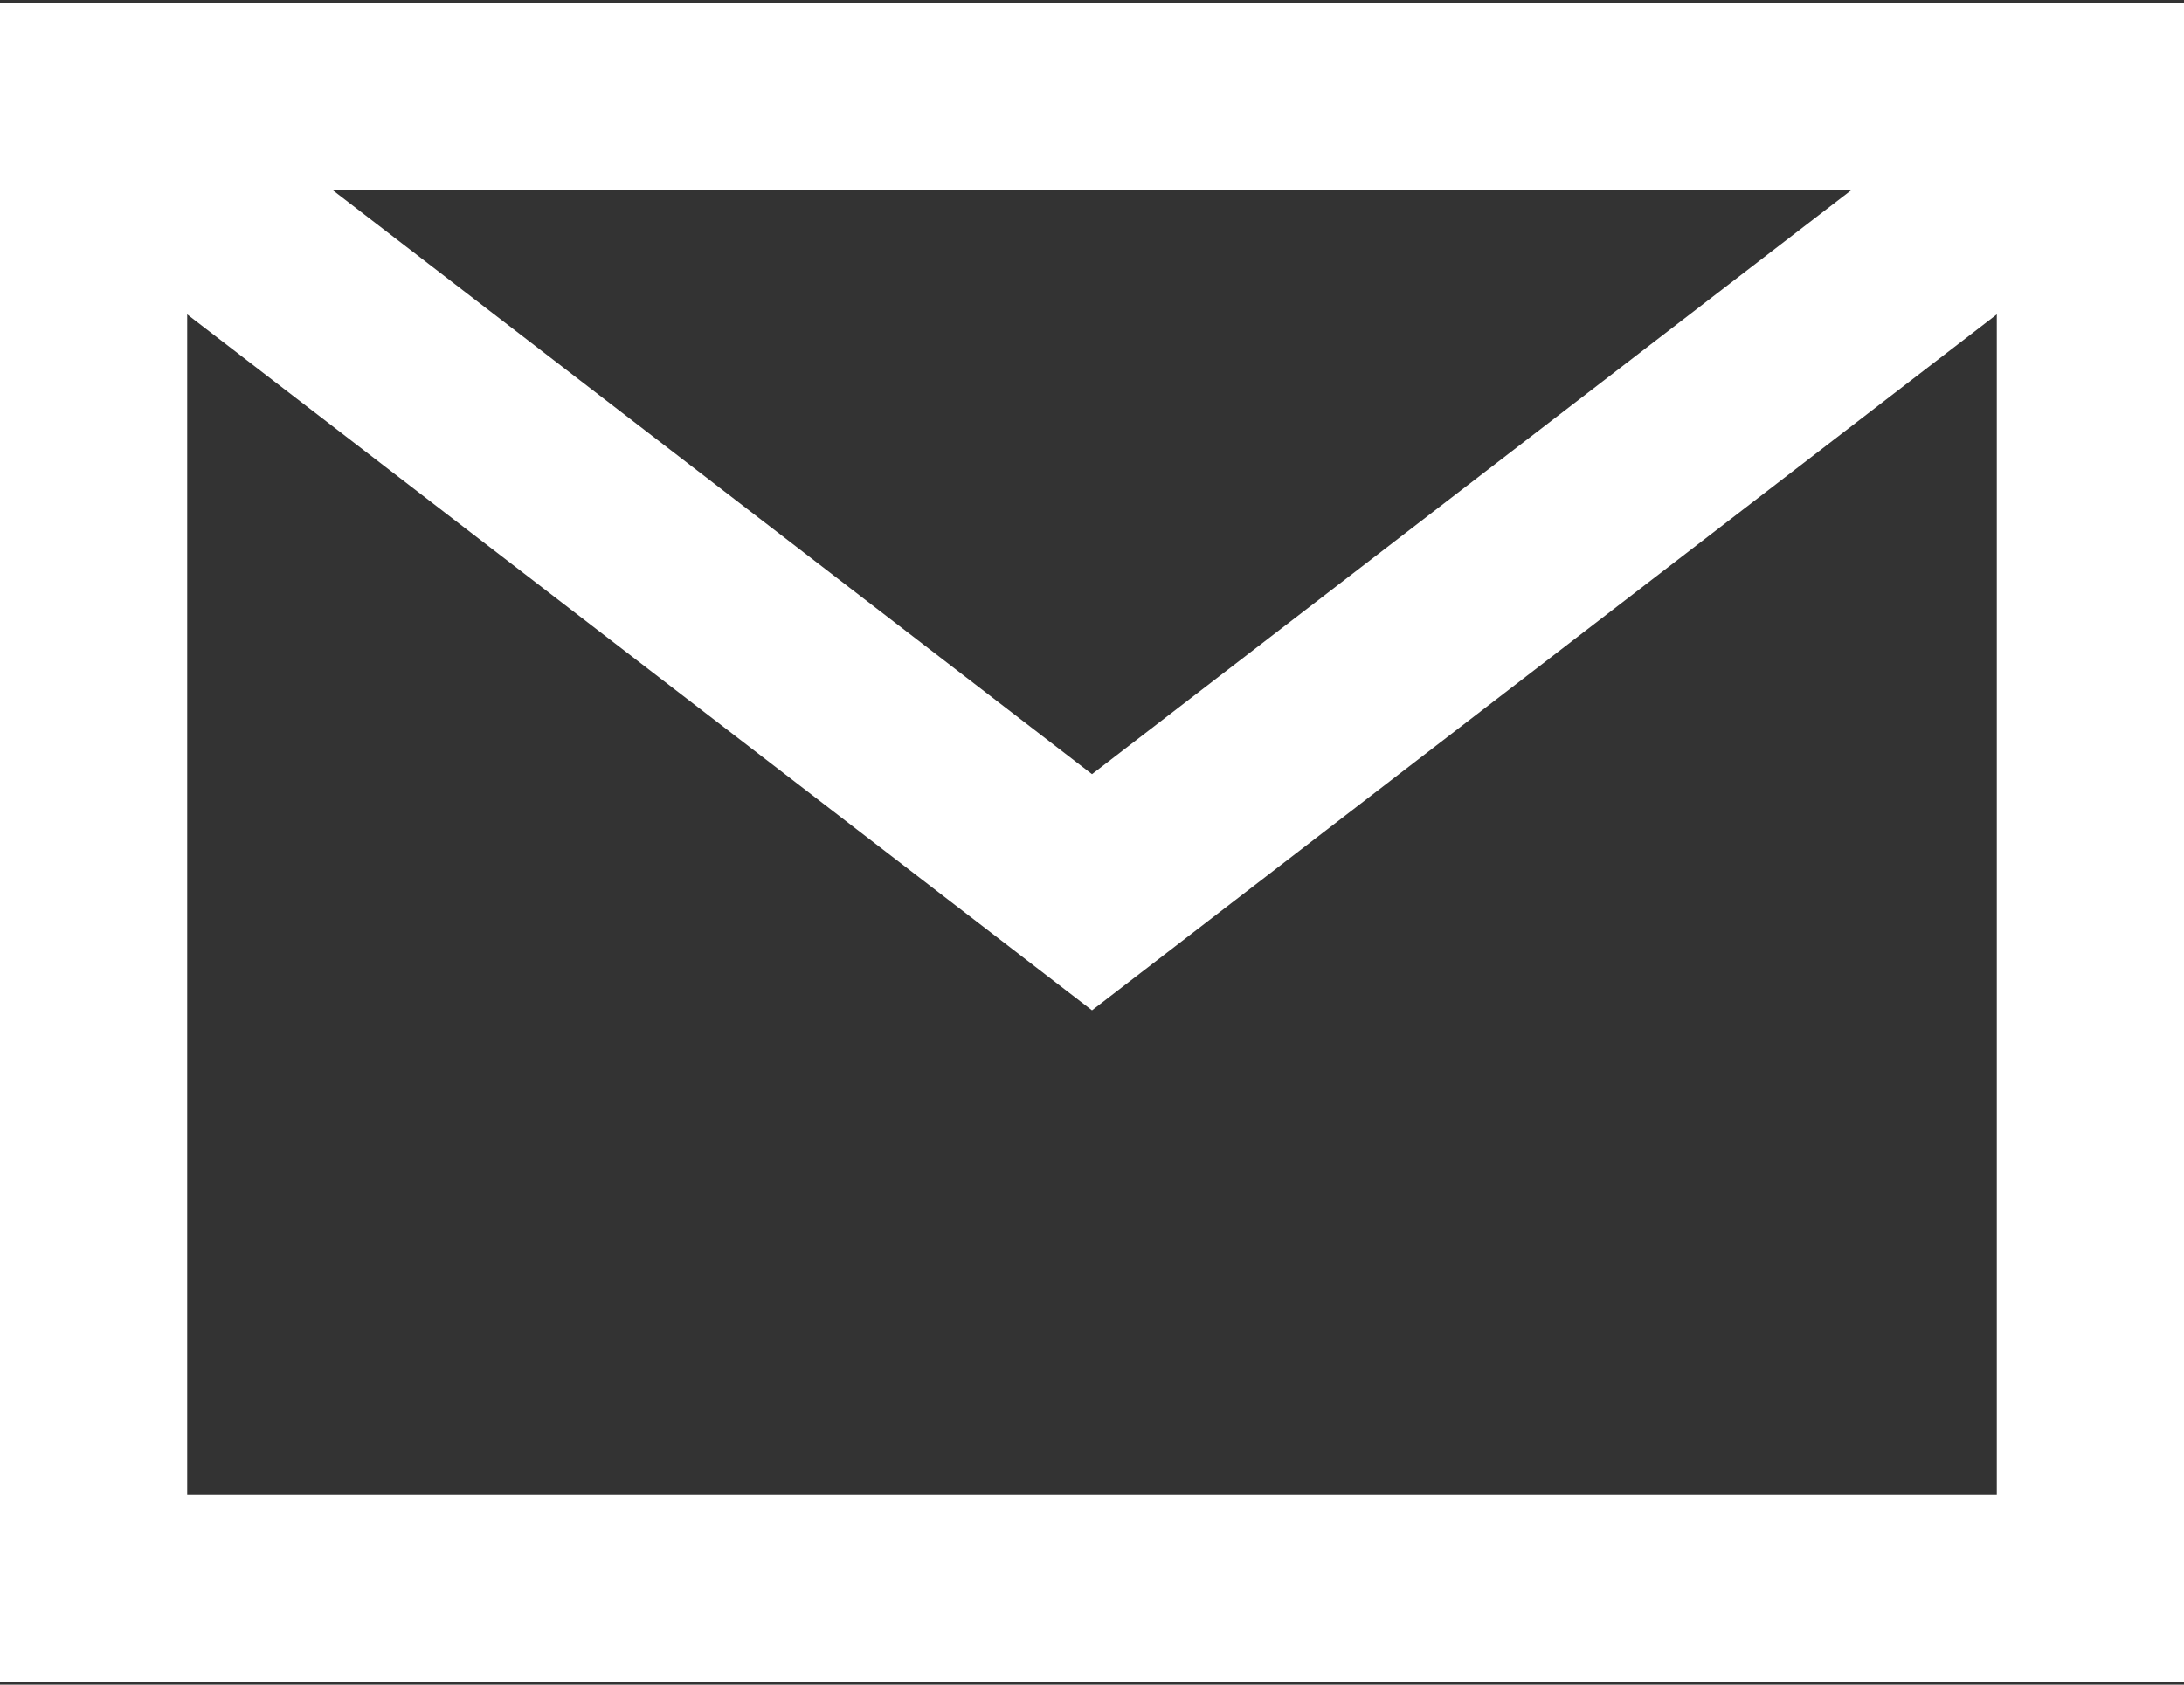 <?xml version="1.0" encoding="utf-8"?>
<!-- Generator: Adobe Illustrator 23.0.4, SVG Export Plug-In . SVG Version: 6.00 Build 0)  -->
<svg version="1.1" id="レイヤー_1" xmlns="http://www.w3.org/2000/svg" xmlns:xlink="http://www.w3.org/1999/xlink" x="0px"
	 y="0px" viewBox="0 0 70 54" style="enable-background:new 0 0 70 54;" xml:space="preserve">
<rect x="0" y="0" width="70" height="54" fill="#333333" stroke="none"/>
<style type="text/css">
	.st0{fill:#FFFFFF;}
	.st1{fill:none;stroke:#FFFFFF;stroke-width:6;stroke-miterlimit:10;}
</style>
<g>
	<g>
		<path class="st0" d="M64,6.1v41.8H6V6.1H64 M70,0.1H0v53.8h70V0.1L70,0.1z"/>
	</g>
	<polyline class="st1" points="3.8,4.6 35,28.6 66.2,4.6 	"/>
</g>
</svg>
